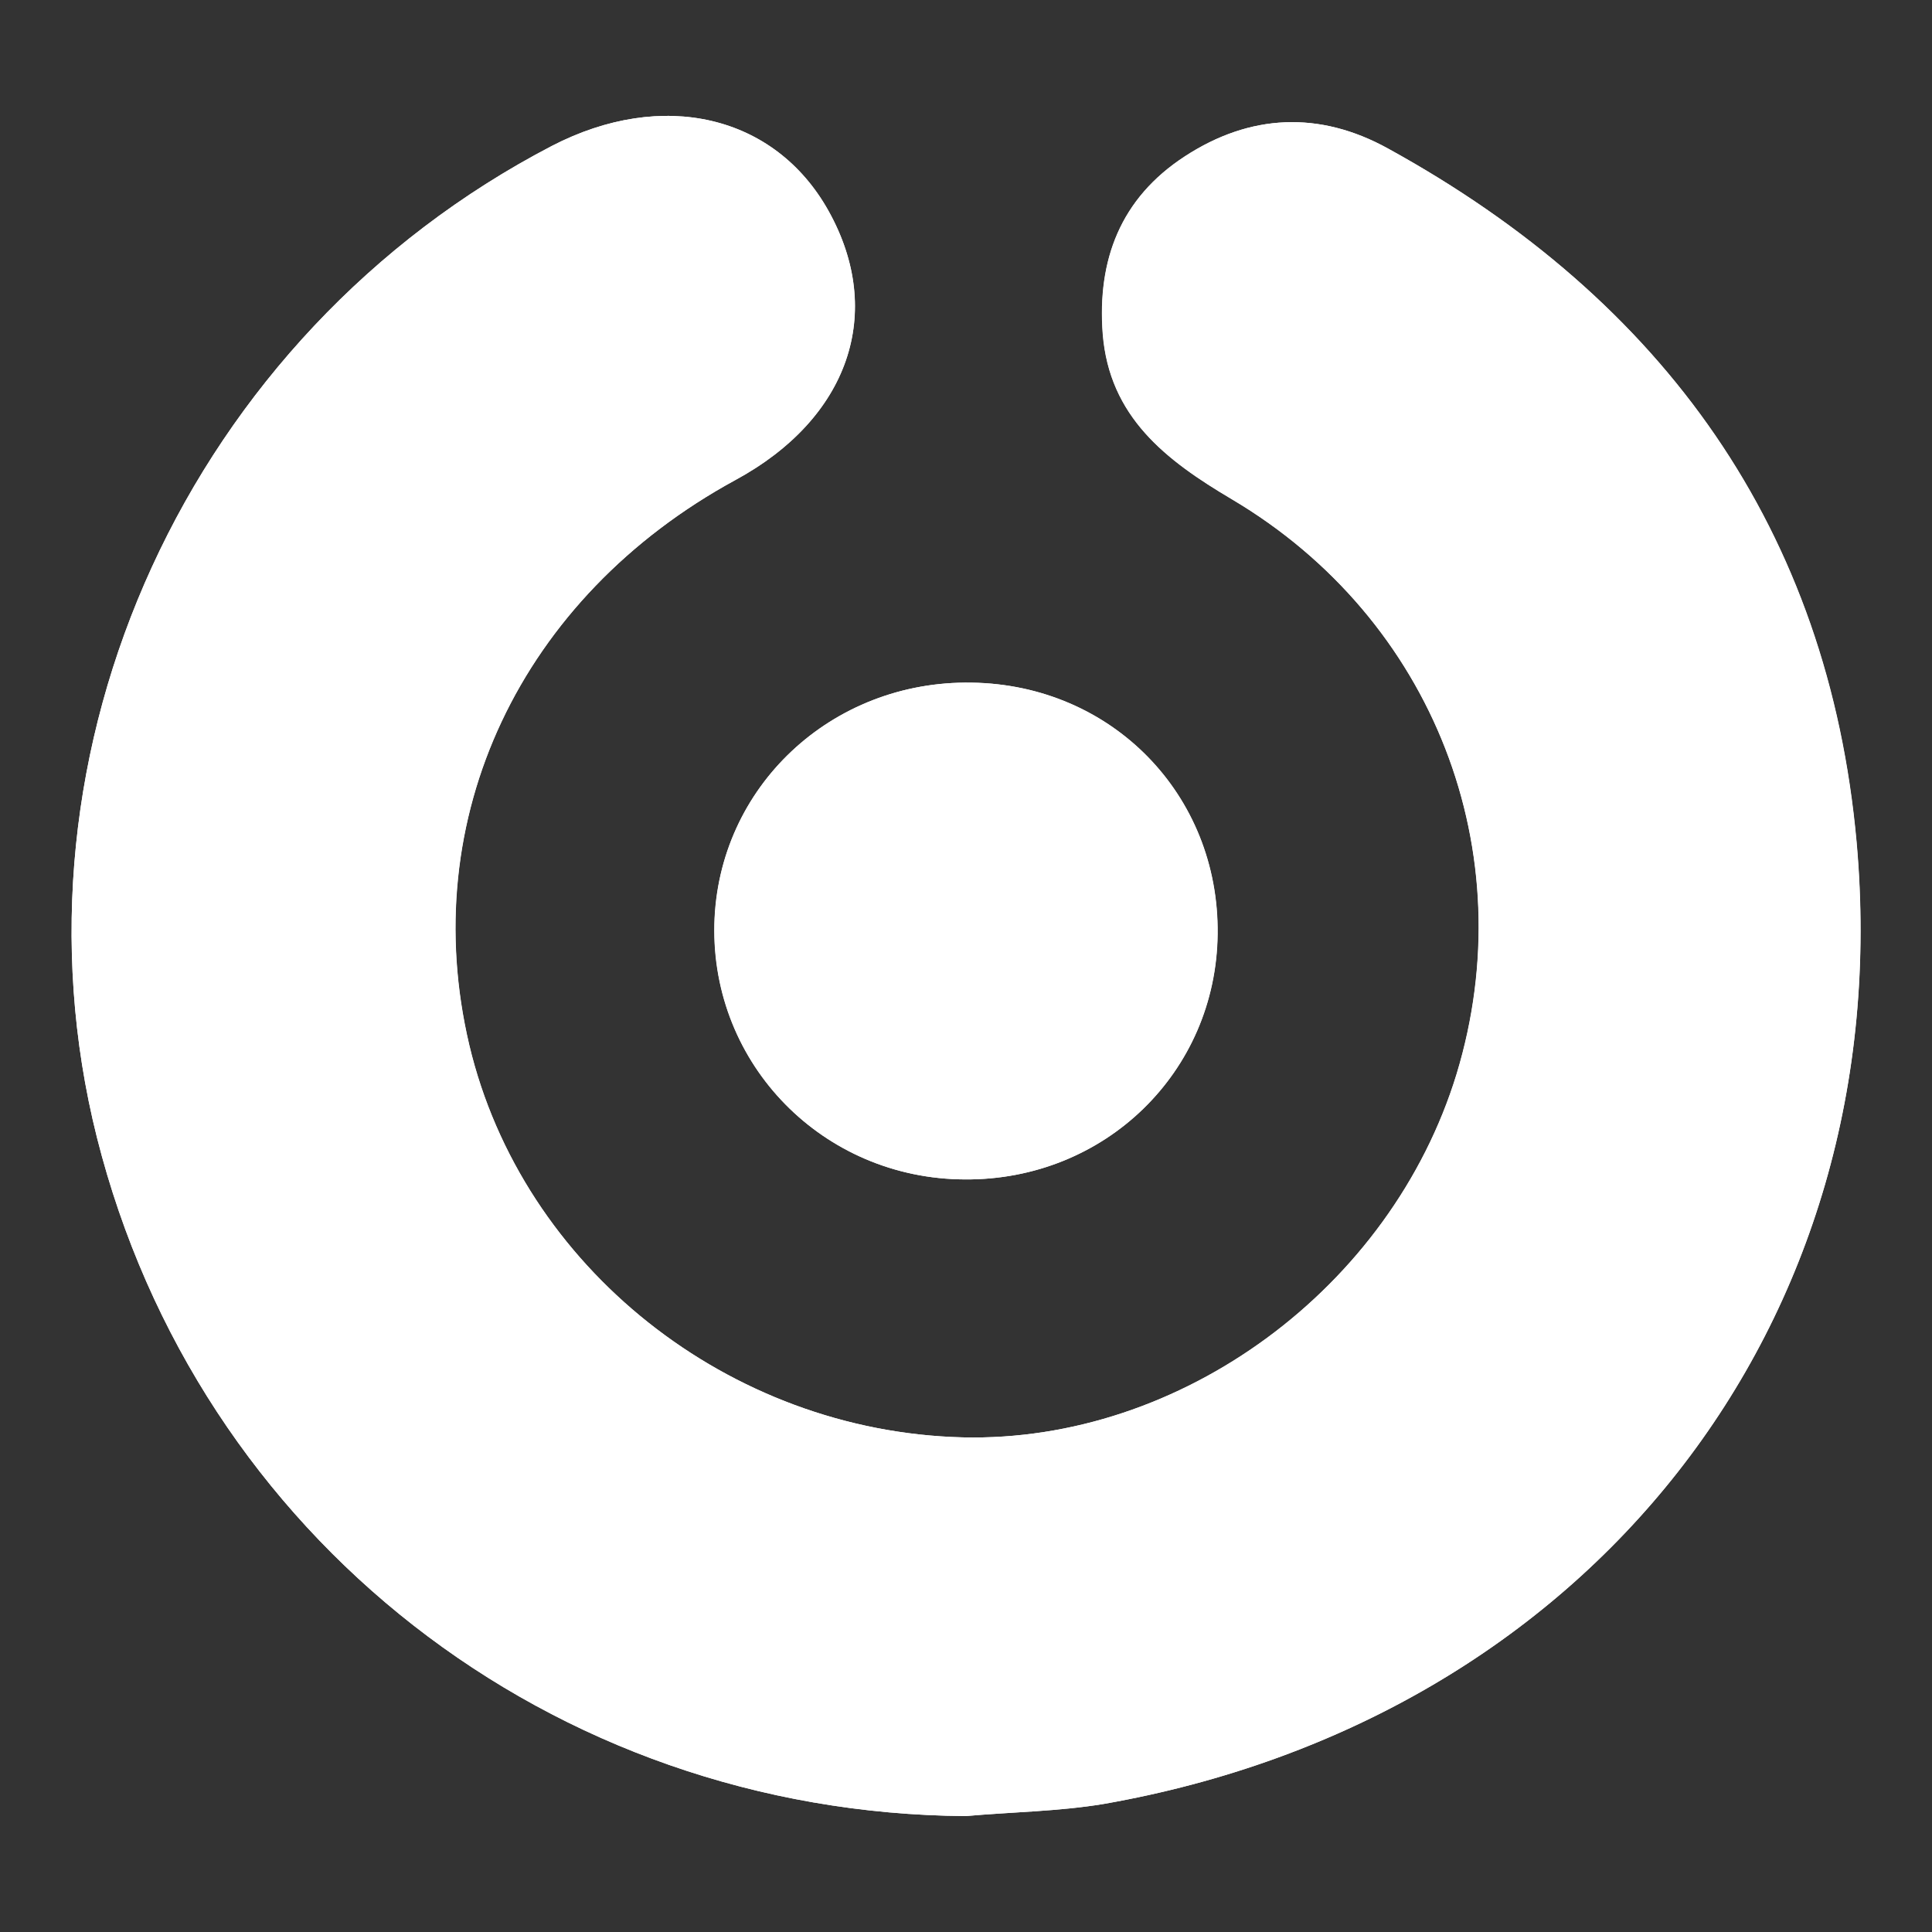 <?xml version="1.0" encoding="utf-8"?>
<!-- Generator: Adobe Illustrator 24.0.2, SVG Export Plug-In . SVG Version: 6.00 Build 0)  -->
<svg version="1.1" id="Capa_1" xmlns="http://www.w3.org/2000/svg" xmlns:xlink="http://www.w3.org/1999/xlink" x="0px" y="0px"
	 viewBox="0 0 1080 1080" style="enable-background:new 0 0 1080 1080;" xml:space="preserve">
<rect x="0" y="0" width="1080" height="1080" fill="#333333" stroke="none"/>
<style type="text/css">
	.st0{fill:#FFFFFF;}
</style>
<g>
	<path class="st0" d="M775.8,83c-38.2-21.1-77-19.4-113.5,4.4c-36.1,23.5-49,58.1-45.9,99.2c3.7,46.4,35.1,70.6,72.2,92.5
		c113.1,67,163.2,197.6,125.6,321.3c-36.6,119.6-154,206-276.1,203.1c-130.5-3.3-246.2-94.9-275.8-219.2
		c-29.9-126.6,28.4-250.4,148.8-316c63.4-34.4,83.8-93.5,52-150.4c-29.9-53.6-92.7-68.4-154.7-36.3C106,187-0.3,418.7,54.2,635.9
		c56.3,223.5,254,377.6,485.6,379.3c25.9-2.3,52.1-2.6,77.3-6.8c270.2-47.4,444.8-267.9,420.7-537.5
		C1022,296.4,930.2,167.9,775.8,83z"/>
	<path class="st0" d="M399.4,516.7c-1.8,78.4,60.8,142.4,140.1,142.6c78.2,0.5,140.4-60,141.2-137.2
		c0.9-77.8-59.1-139.4-137.5-140.5C464.8,380.3,401.2,440,399.4,516.7z"/>
	<path class="st0" d="M617.1,1008.4c-25.2,4.2-51.4,4.5-77.3,6.8c-231.6-1.7-429.3-155.8-485.6-379.3C-0.3,418.7,106,187,308.5,81.6
		c62-32.1,124.8-17.3,154.7,36.3c31.7,56.9,11.4,116-52,150.4c-120.4,65.5-178.7,189.4-148.8,316C292,708.6,407.6,800.2,538.2,803.5
		c122.1,2.9,239.4-83.4,276.1-203.1c37.6-123.7-12.6-254.3-125.6-321.3c-37.1-22-68.5-46.2-72.2-92.5c-3.1-41.2,9.8-75.7,45.9-99.2
		c36.5-23.8,75.3-25.5,113.5-4.4c154.4,84.9,246.3,213.4,262,387.9C1061.9,740.5,887.3,961,617.1,1008.4z"/>
	<path class="st0" d="M543.1,381.6c78.4,1.2,138.4,62.7,137.5,140.5c-0.8,77.2-63,137.7-141.2,137.2
		c-79.3-0.3-141.9-64.2-140.1-142.6C401.2,440,464.8,380.3,543.1,381.6z"/>
</g>
</svg>
